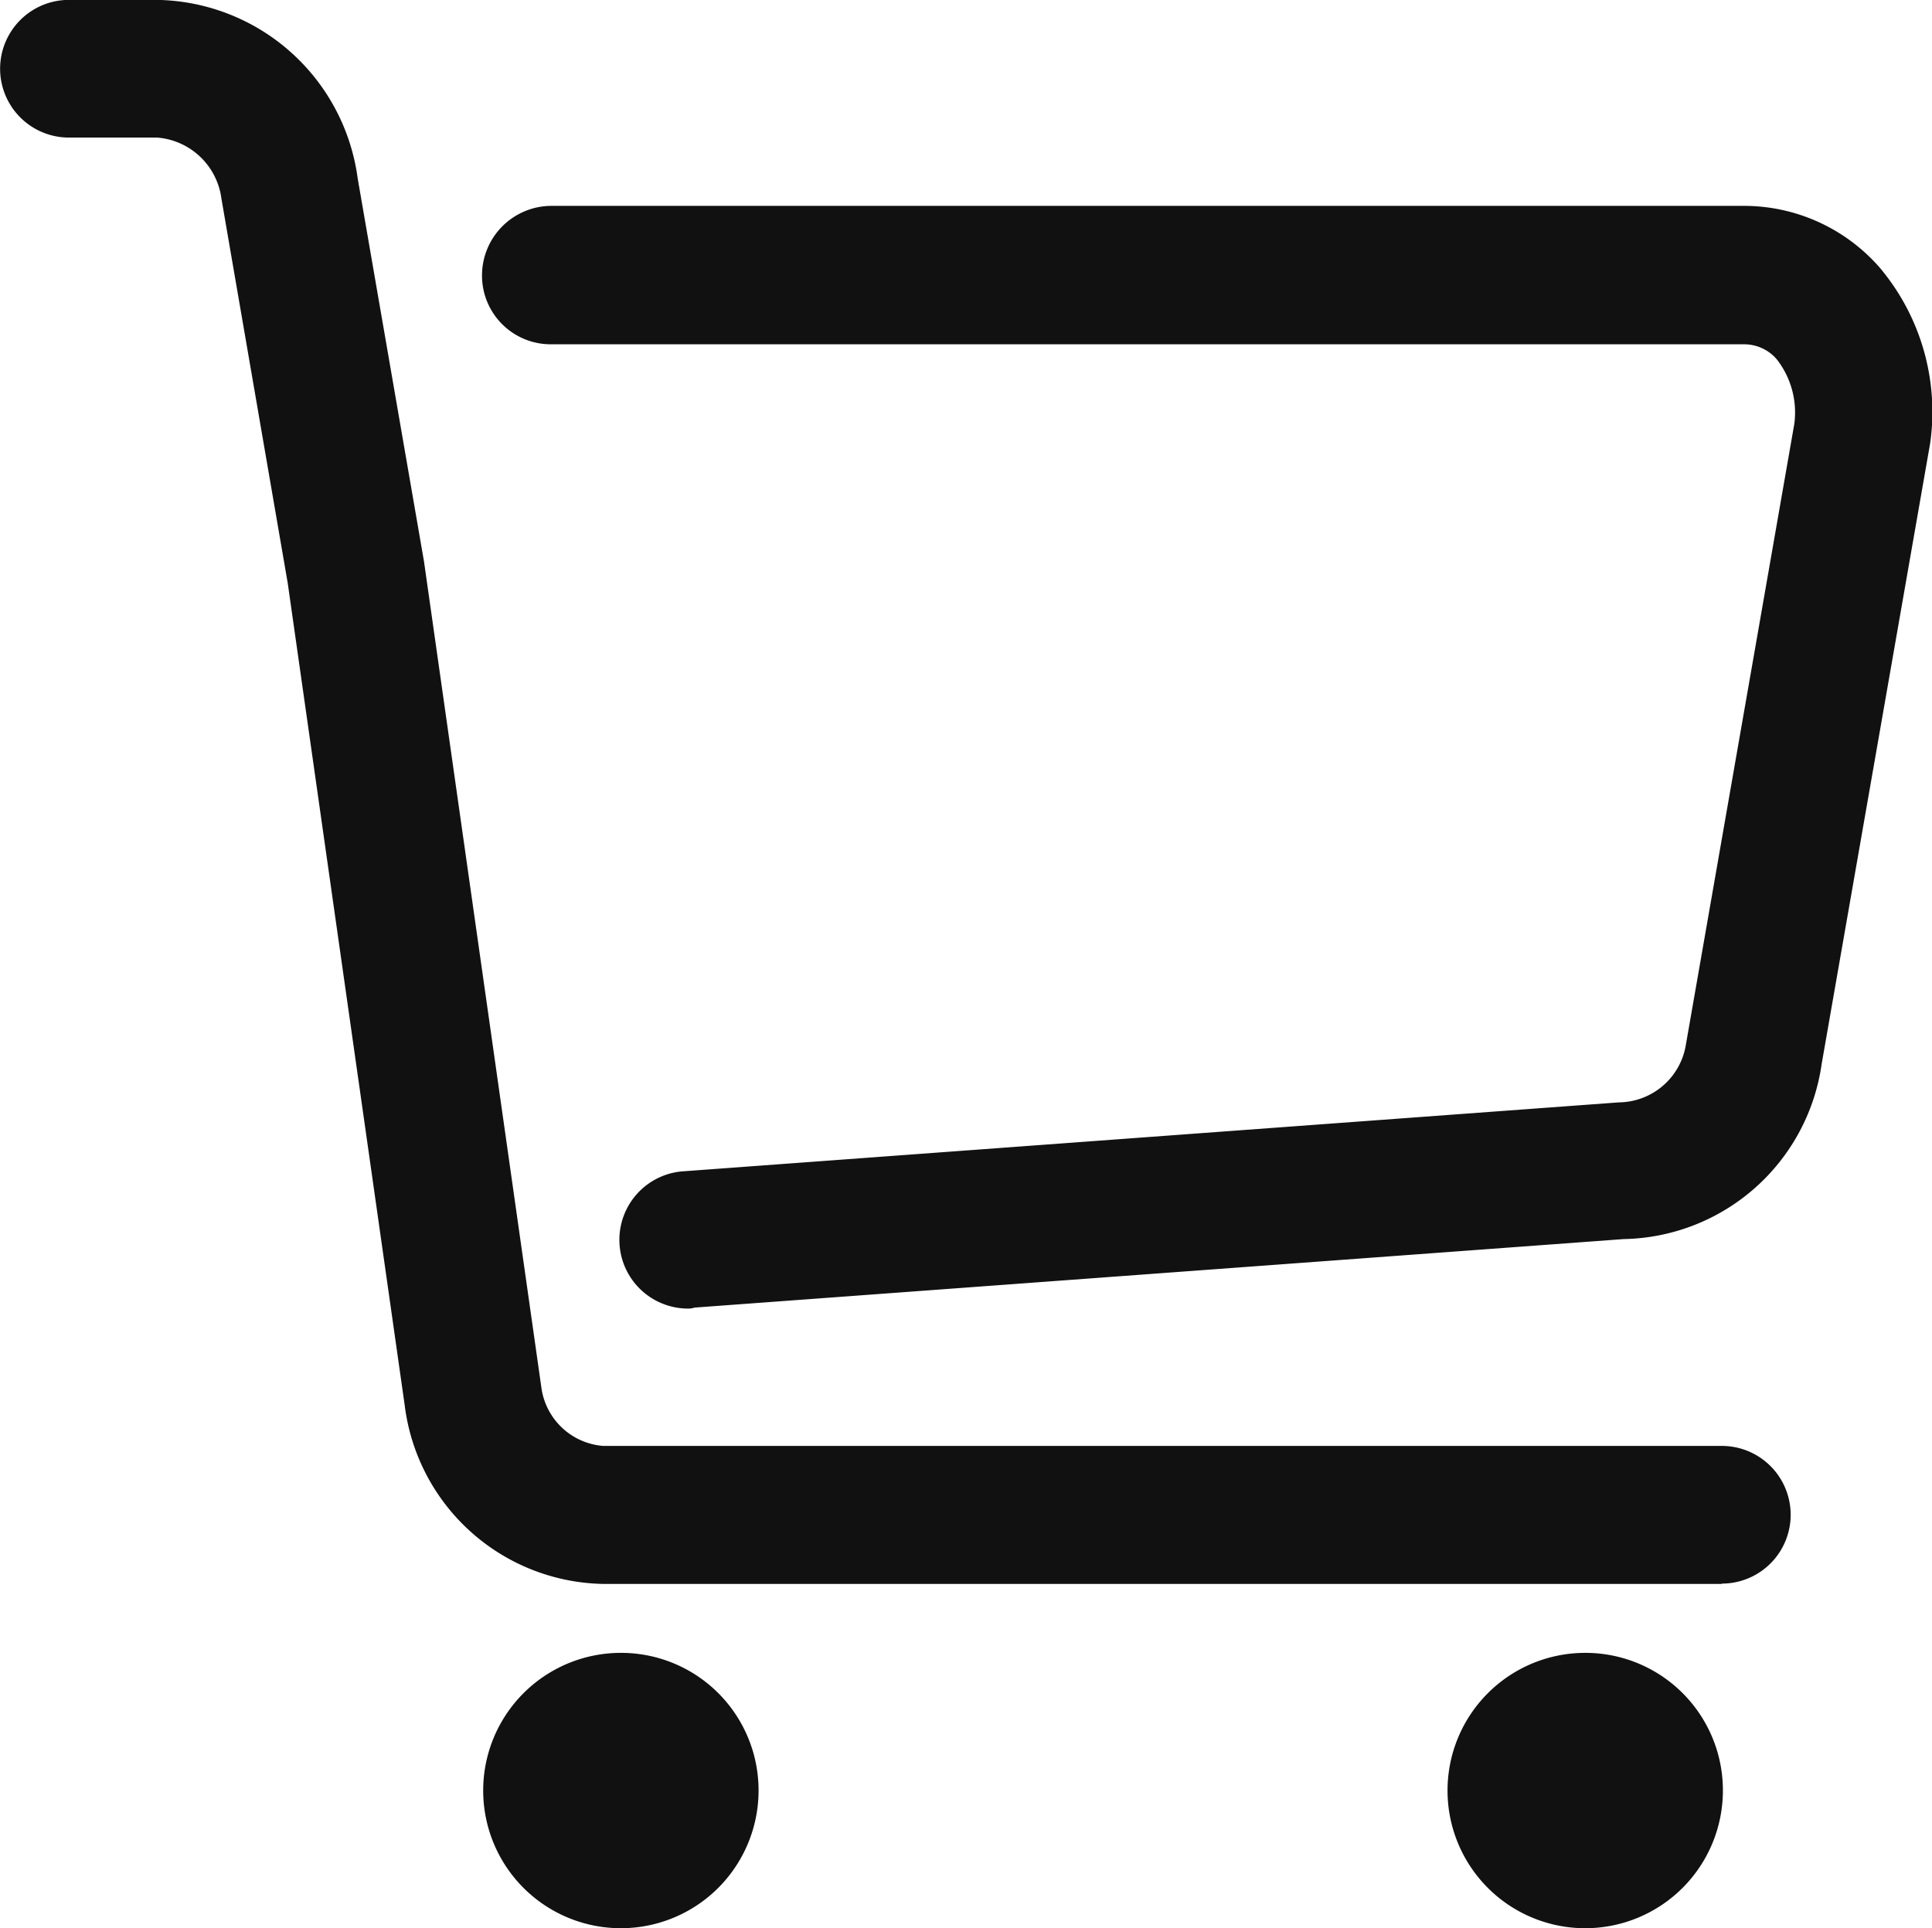 <svg xmlns="http://www.w3.org/2000/svg" width="18.017" height="17.983" viewBox="0 0 18.017 17.983"><defs><style>.a{fill:#111}</style></defs><path class="a" d="M5.79 15.415a1.284 1.284 0 1 0 1.284 1.284 1.282 1.282 0 0 0-1.284-1.284zm8.993 0a1.284 1.284 0 1 0 1.284 1.284 1.282 1.282 0 0 0-1.284-1.284zm1.274-.643H5.624a1.9 1.9 0 0 1-1.85-1.667L2.683 5.437l-.618-3.584a.656.656 0 0 0-.6-.57H.643a.642.642 0 0 1 0-1.284h.818a1.919 1.919 0 0 1 1.875 1.667l.618 3.57 1.094 7.7a.631.631 0 0 0 .577.549h10.432a.642.642 0 0 1 0 1.284z"/><path class="a" d="M6.428 12.204a.641.641 0 0 1-.045-1.281l8.714-.642a.64.64 0 0 0 .625-.539l1.011-5.789a.806.806 0 0 0-.162-.6.4.4 0 0 0-.307-.142H5.137a.641.641 0 0 1-.642-.642.649.649 0 0 1 .642-.649h11.12a1.68 1.68 0 0 1 1.27.573A2.088 2.088 0 0 1 18 4.133l-1.012 5.79a1.9 1.9 0 0 1-1.847 1.633l-8.665.639a.175.175 0 0 1-.048.009z"/></svg>